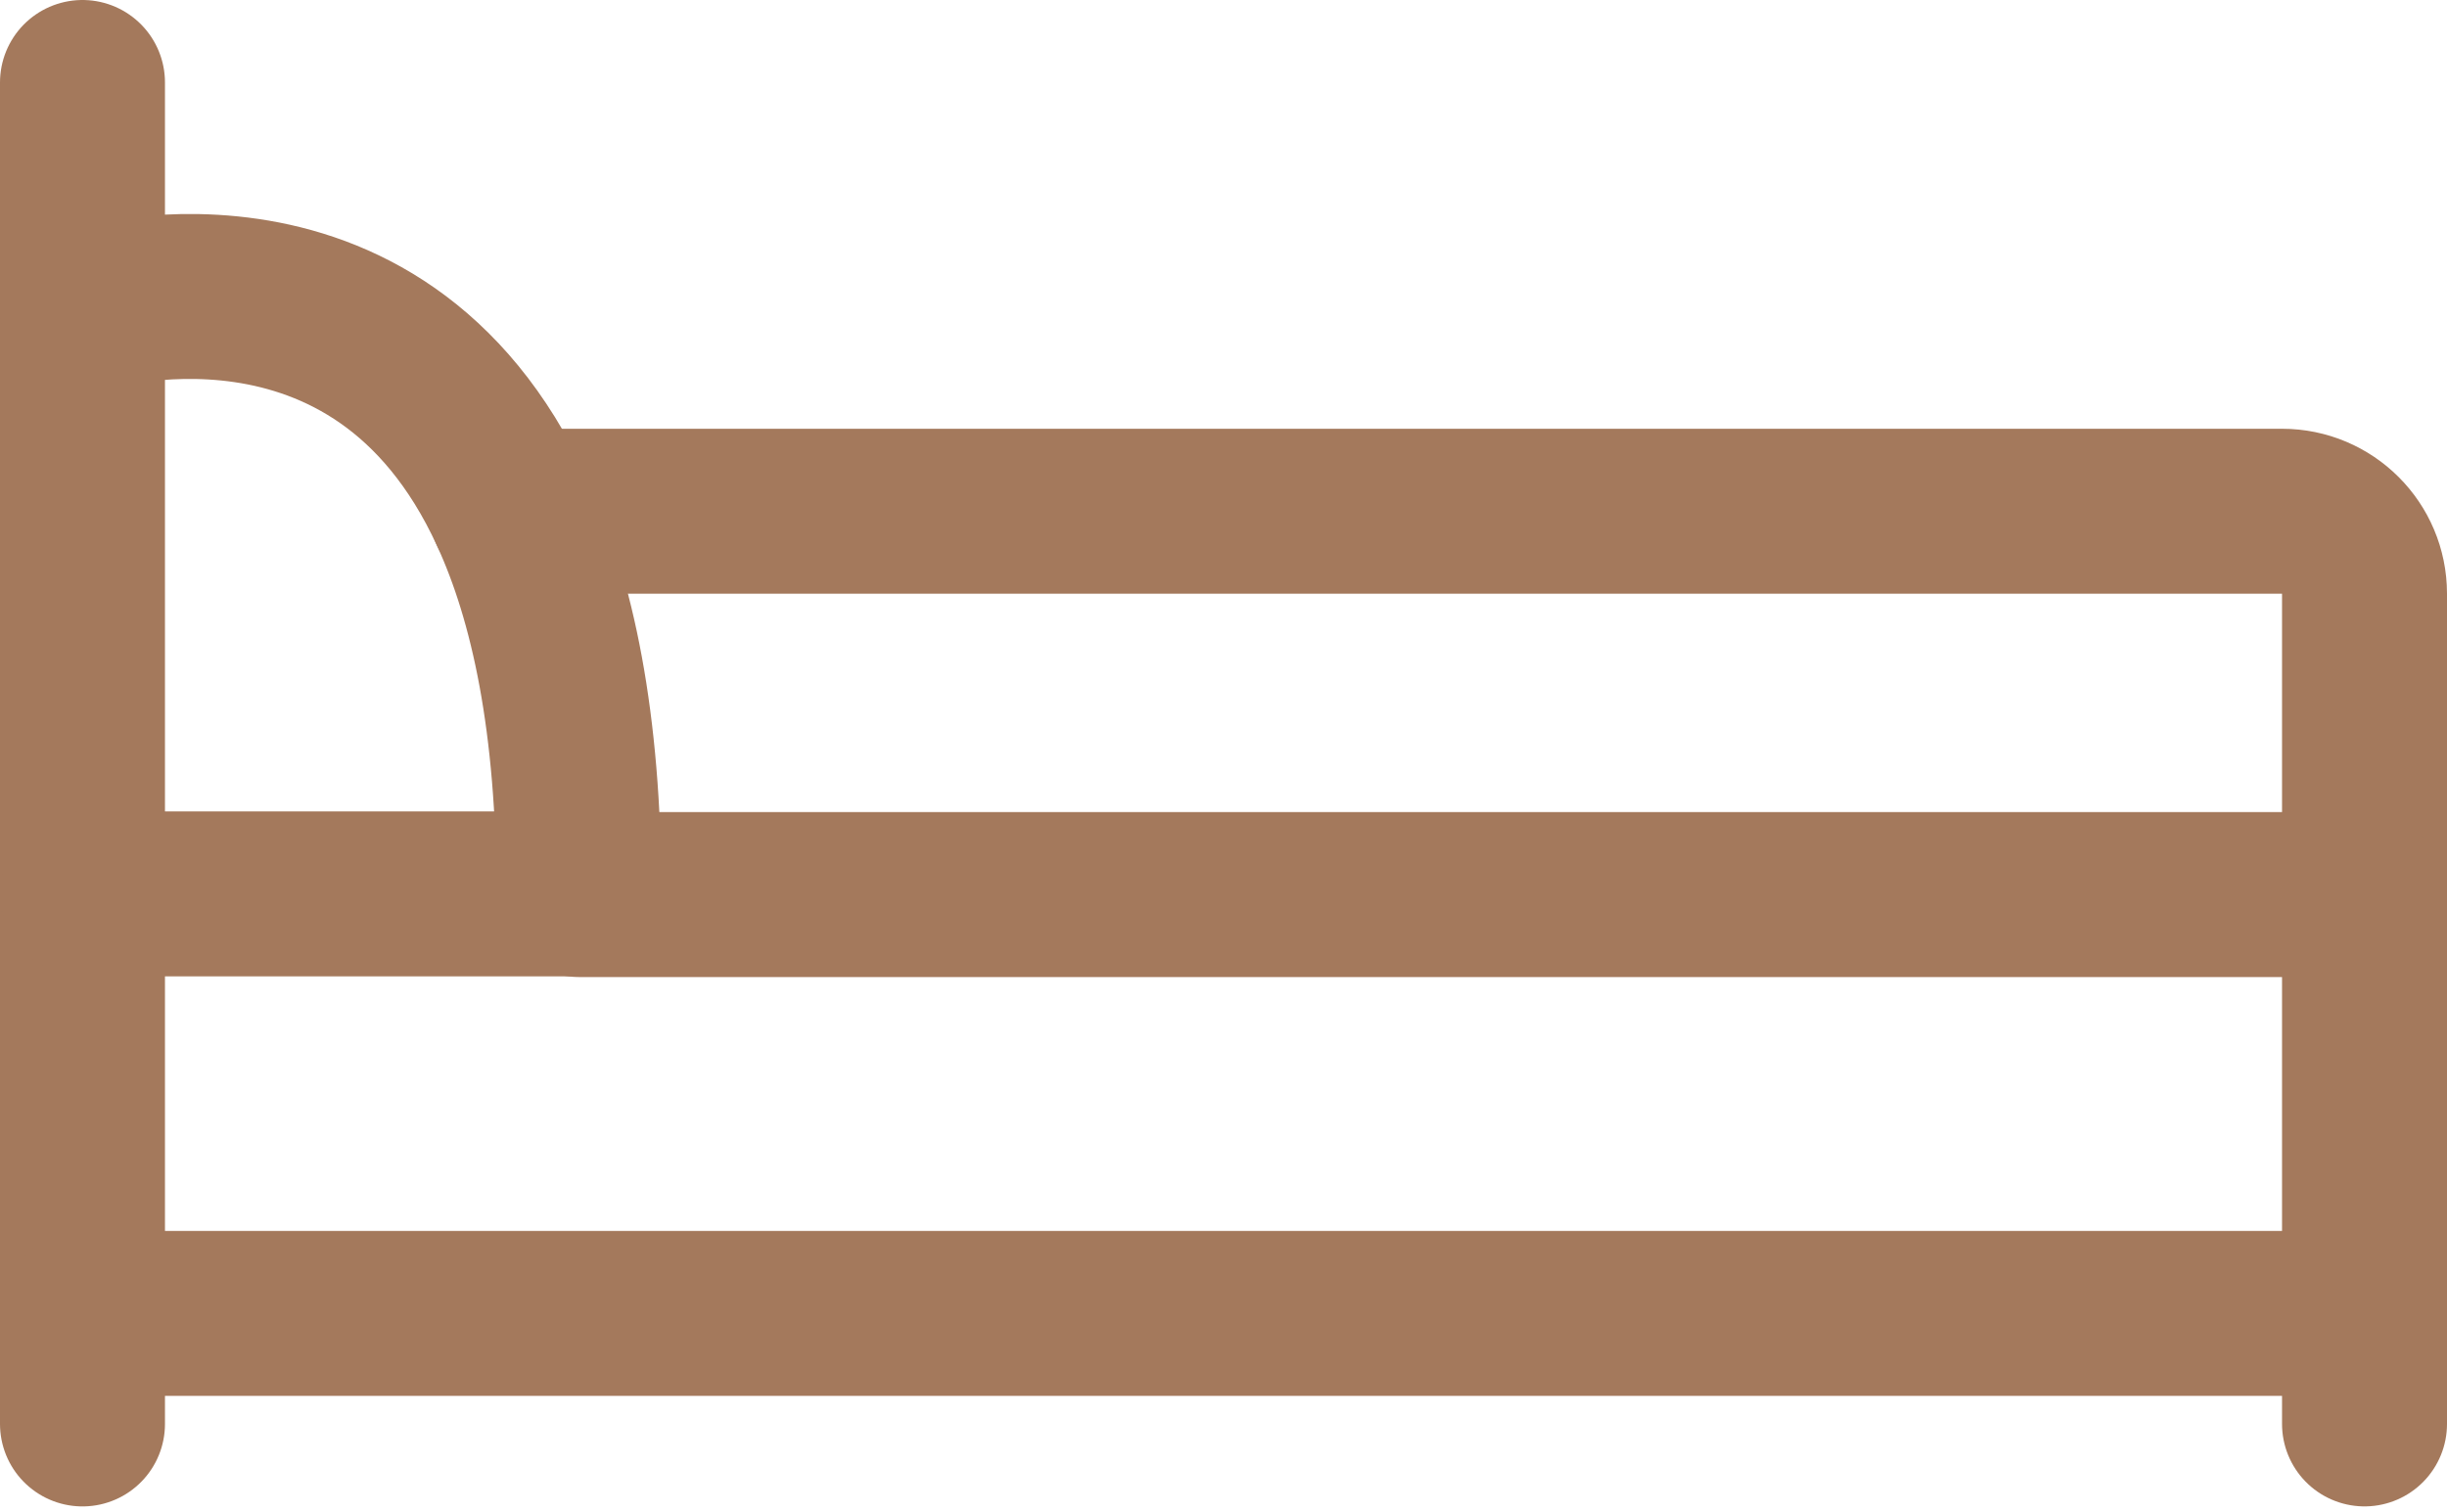 <?xml version="1.0" encoding="UTF-8"?> <svg xmlns="http://www.w3.org/2000/svg" width="89" height="55" viewBox="0 0 89 55" fill="none"><path d="M3 3V51.799" stroke="#A4795C" stroke-width="6" stroke-miterlimit="10" stroke-linecap="round" stroke-linejoin="round"></path><path d="M3 11.305C3 11.305 13.689 7.881 18.62 18.599C20.1 21.81 21.055 26.289 21.055 32.516H3" stroke="#A4795C" stroke-width="6" stroke-miterlimit="10" stroke-linecap="round" stroke-linejoin="round"></path><path d="M18.62 18.597H83C84.657 18.597 86 19.94 86 21.597V32.542H21.061" stroke="#A4795C" stroke-width="6" stroke-miterlimit="10" stroke-linecap="round" stroke-linejoin="round"></path><path d="M3 47.778H86V32.543" stroke="#A4795C" stroke-width="6" stroke-miterlimit="10" stroke-linecap="round" stroke-linejoin="round"></path><path d="M86 51.798V47.777" stroke="#A4795C" stroke-width="6" stroke-miterlimit="10" stroke-linecap="round" stroke-linejoin="round"></path></svg> 